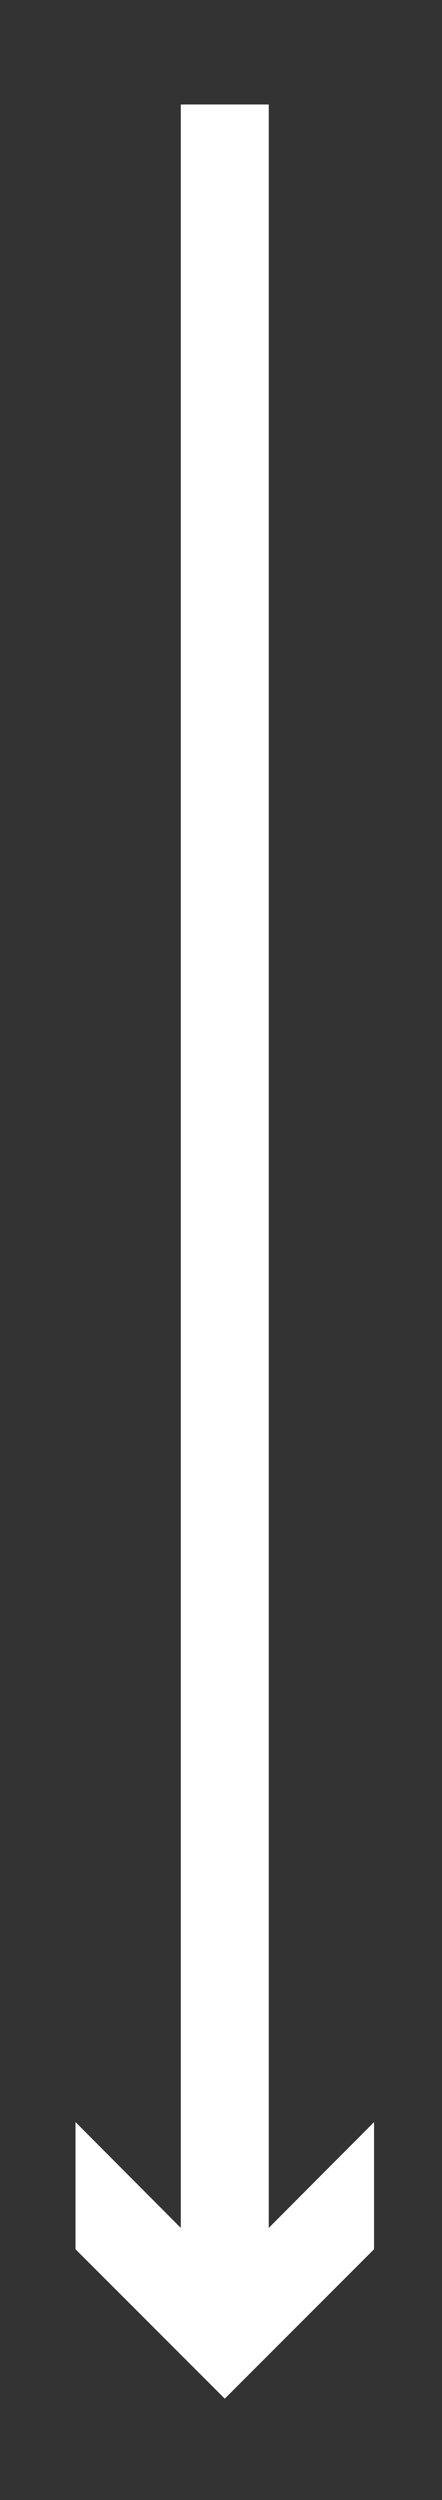 <?xml version="1.0" encoding="UTF-8"?>
<svg id="Laag_1" xmlns="http://www.w3.org/2000/svg" version="1.1" viewBox="0 0 99.5 562.3">
  <rect x="0" y="0" width="99.5" height="562.3" fill="#333333" stroke="none"/>
  <!-- Generator: Adobe Illustrator 29.5.1, SVG Export Plug-In . SVG Version: 2.1.0 Build 141)  -->
  <defs>
    <style>
      .st0 {
        fill: #fff;
      }
    </style>
  </defs>
  <polygon class="st0" points="60.5 501.1 60.5 23.5 40.7 23.5 40.7 501.1 17 477.3 17 505.9 50.6 539.5 84.2 505.9 84.2 477.3 60.5 501.1"/>
</svg>